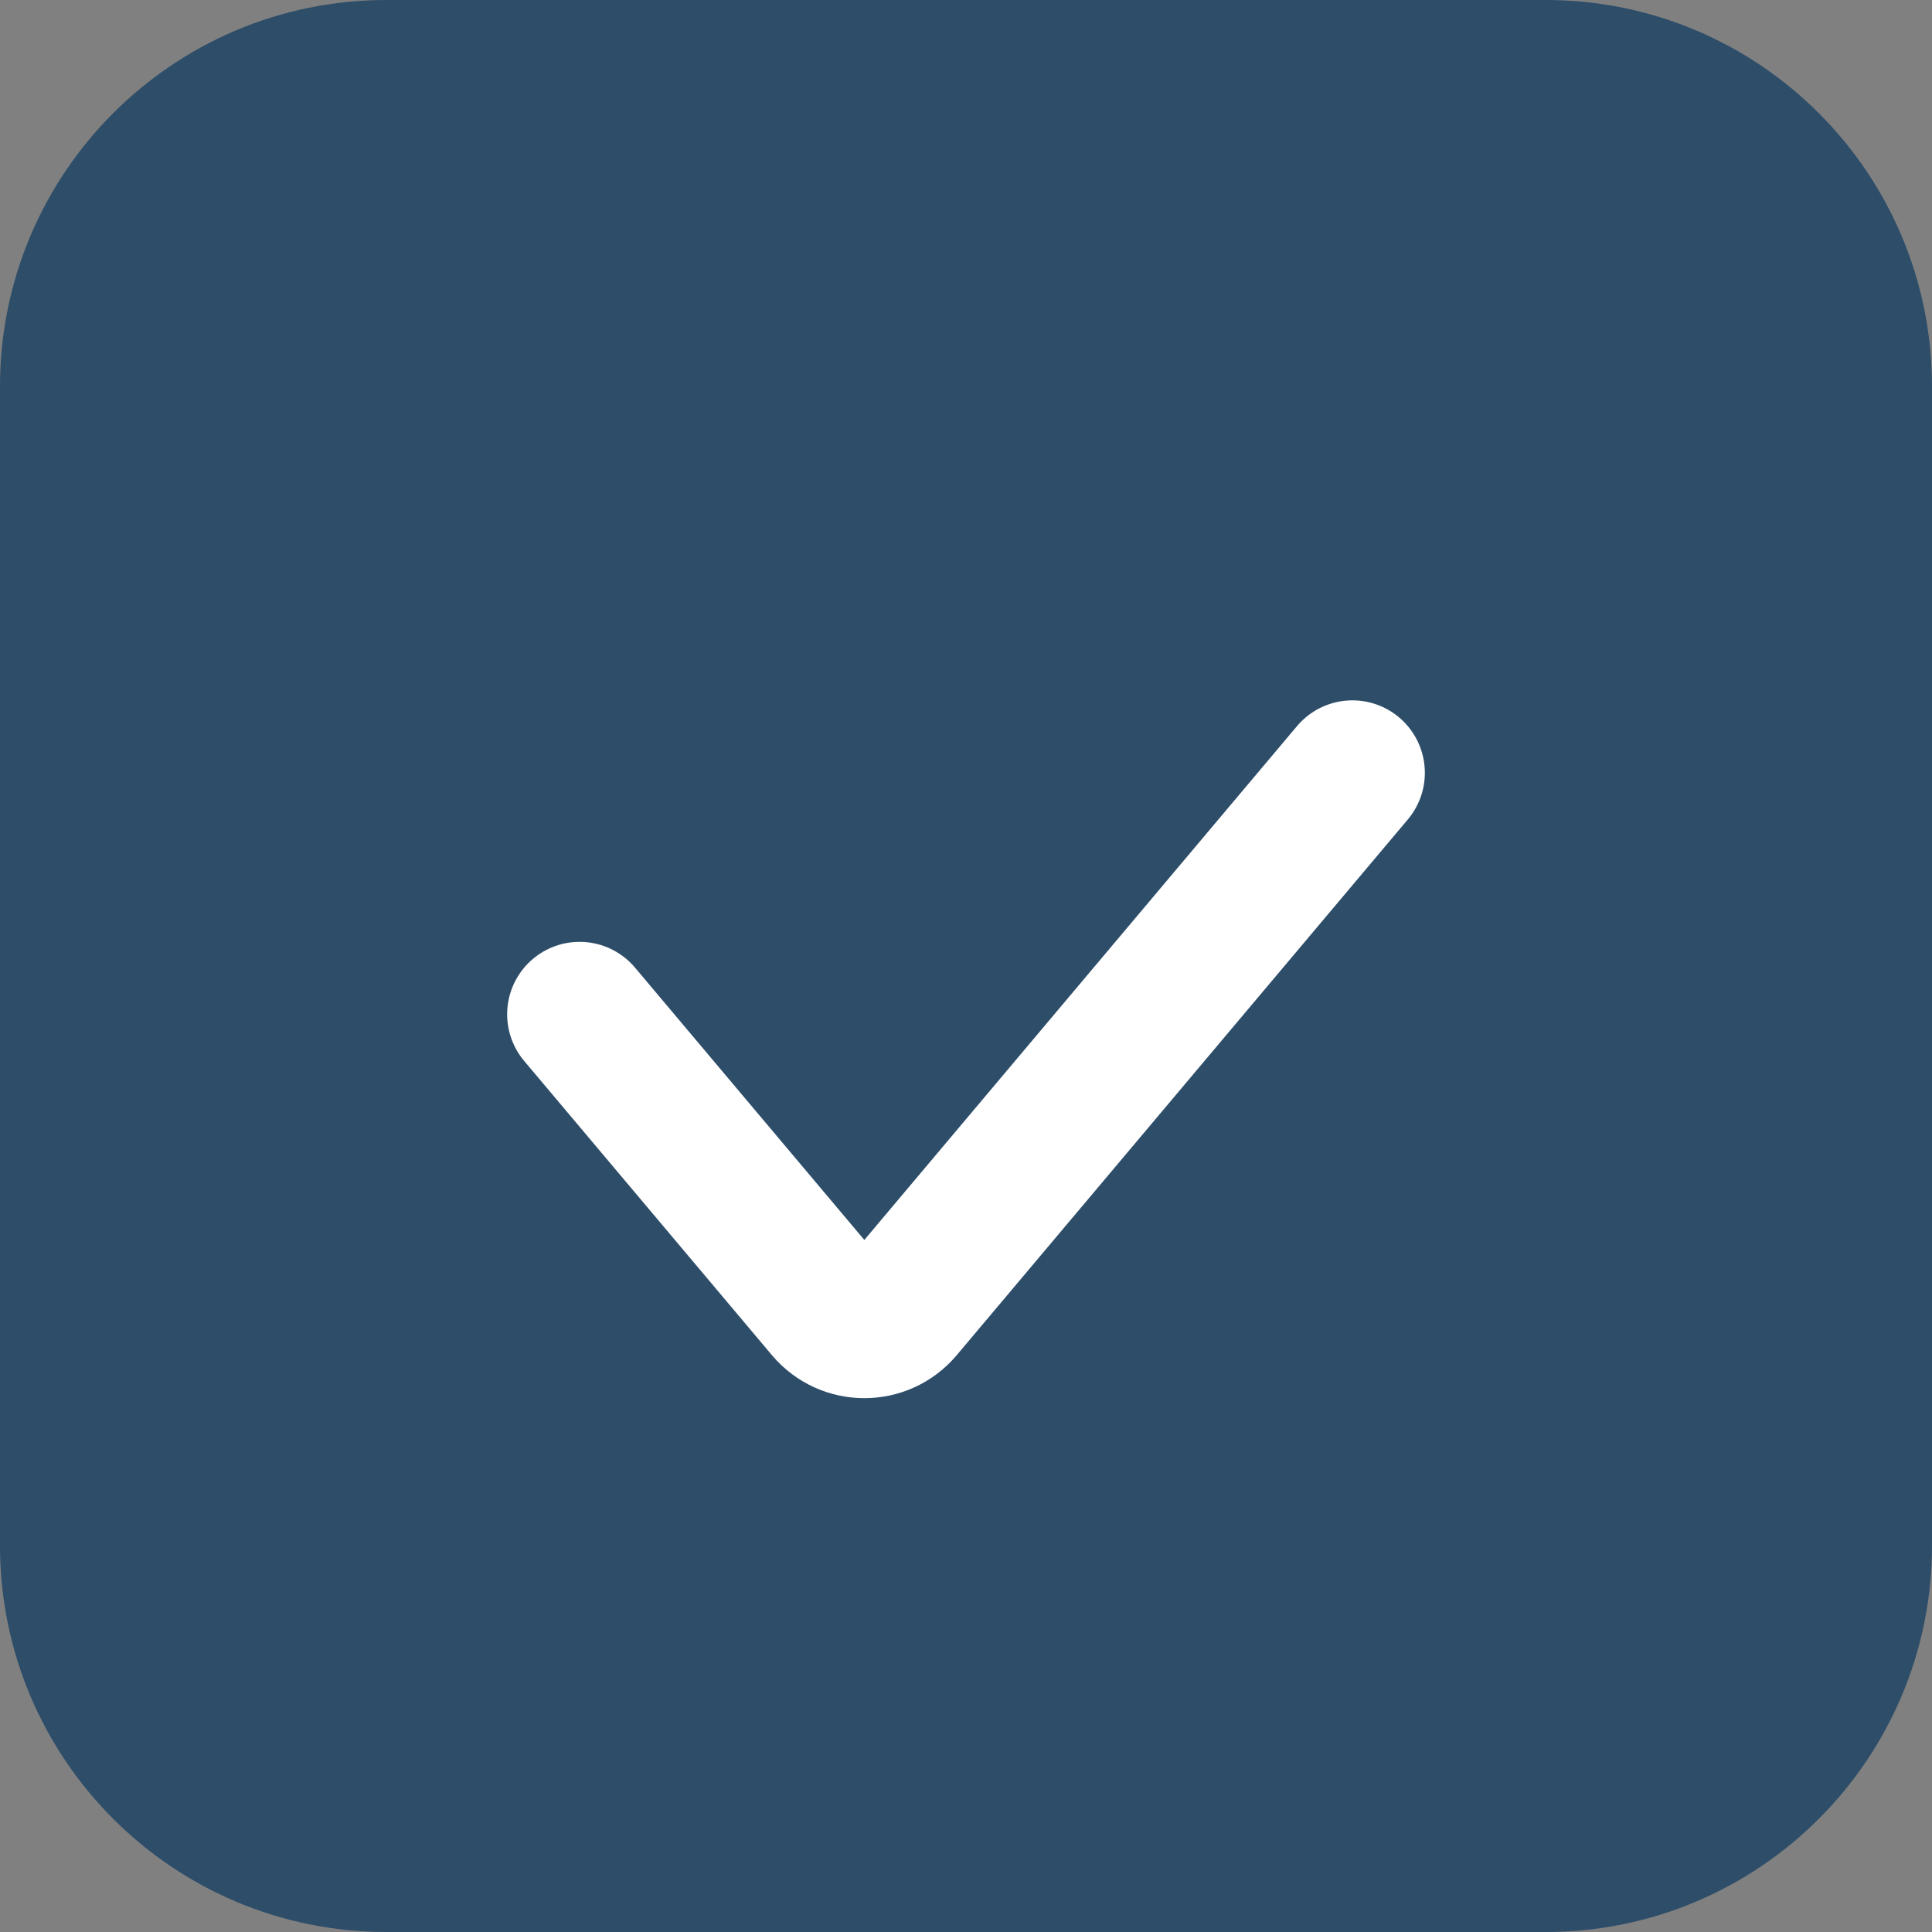 <?xml version="1.0" encoding="UTF-8"?> <svg xmlns="http://www.w3.org/2000/svg" width="20" height="20" viewBox="0 0 20 20" fill="none"><rect x="0" y="0" width="20" height="20" fill="#808080" stroke="none"/><path d="M0 4C0 1.791 1.791 0 4 0H16C18.209 0 20 1.791 20 4V16C20 18.209 18.209 20 16 20H4C1.791 20 0 18.209 0 16V4Z" fill="#2D4D69"></path><path d="M6 10.5L8.565 13.546C8.765 13.783 9.13 13.783 9.33 13.546L14 8" stroke="white" stroke-width="1.5" stroke-linecap="round"></path></svg> 